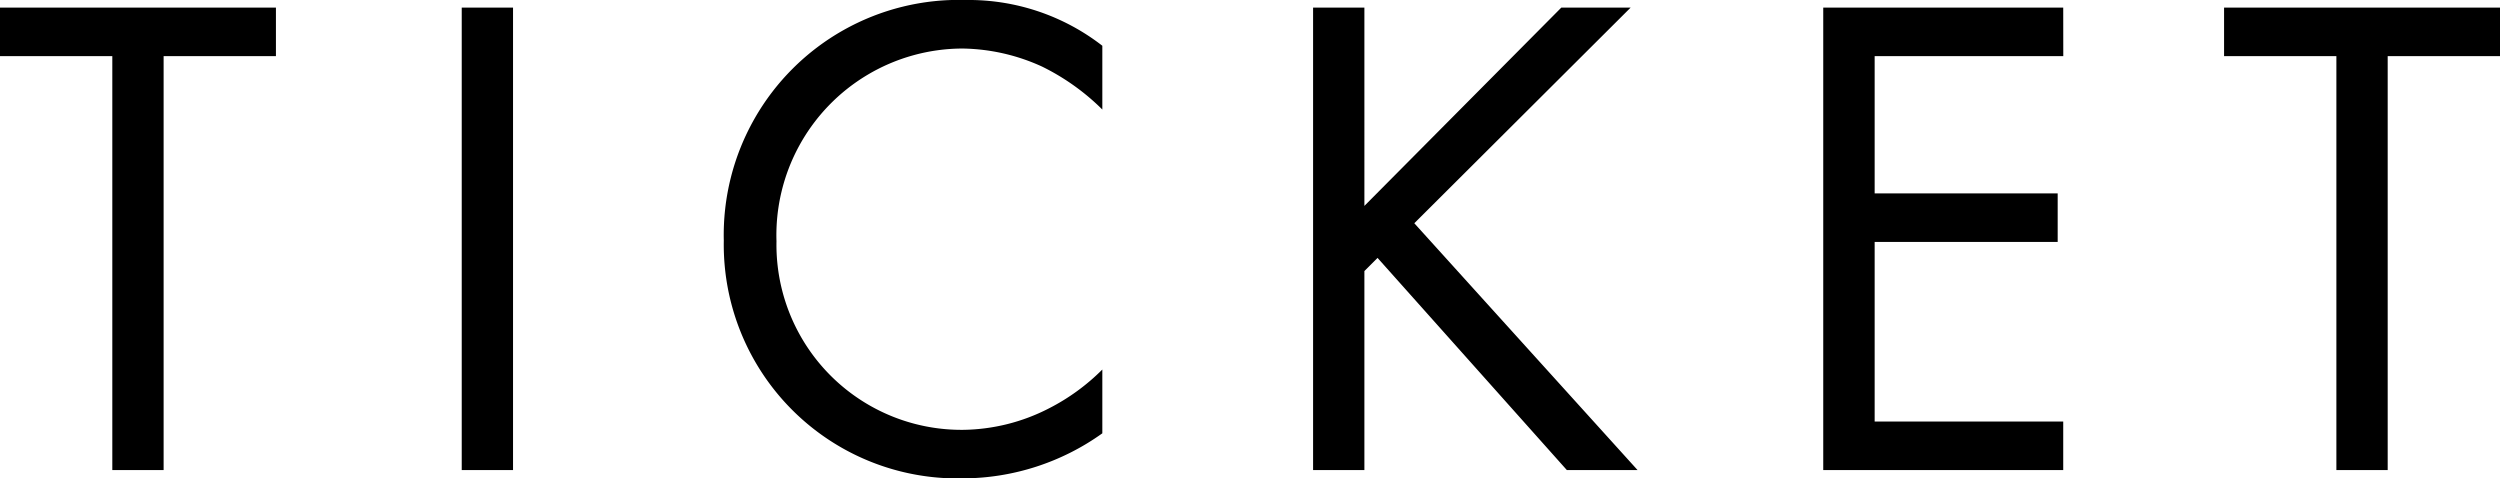 <svg xmlns="http://www.w3.org/2000/svg" width="93.756" height="17.94"><path d="M10.348 2.106V.286H0v1.82h4.212v15.522h1.924V2.106zm6.968-1.82v17.342h1.924V.286zm24.024 1.43A8.173 8.173 0 0036.218 0a8.816 8.816 0 00-9.074 9.022 8.767 8.767 0 008.97 8.918 9.03 9.03 0 005.226-1.69v-2.392a7.888 7.888 0 01-2 1.456 7.209 7.209 0 01-3.224.806 6.94 6.94 0 01-6.996-7.072 7 7 0 016.968-7.228 7.387 7.387 0 012.99.676 8.547 8.547 0 012.262 1.612zm9.828-1.43h-1.924v17.342h1.924v-7.462l.494-.494 7.098 7.956h2.652L53.04 8.372 61.152.286h-2.6l-7.384 7.436zm26.208 0h-9v17.342h9v-1.82h-7.072V9.074h6.864v-1.82h-6.864V2.106h7.074zm16.38 1.82V.286H83.408v1.82h4.212v15.522h1.924V2.106z"/></svg>